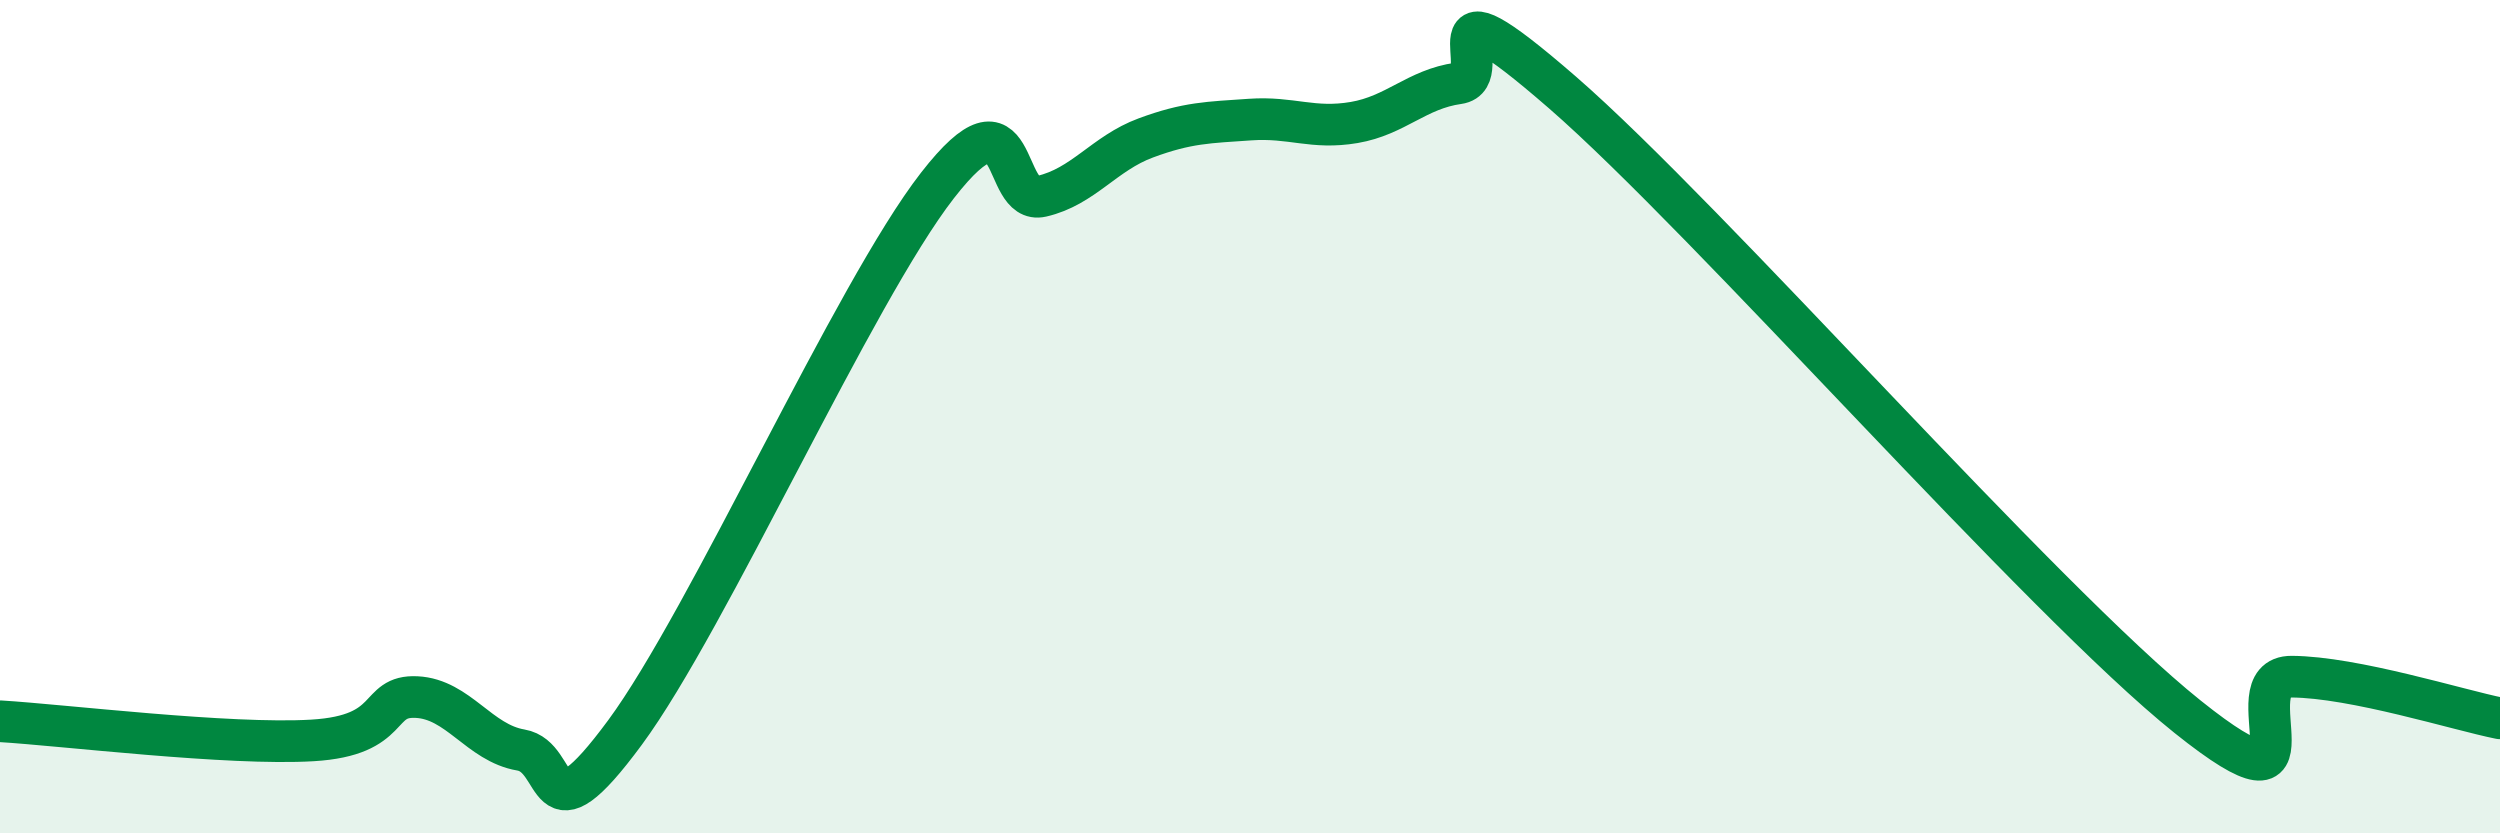 
    <svg width="60" height="20" viewBox="0 0 60 20" xmlns="http://www.w3.org/2000/svg">
      <path
        d="M 0,17.31 C 1.5,17.4 5.5,17.89 7.5,17.77 C 9.5,17.65 9,16.68 10,16.73 C 11,16.78 11.5,17.83 12.5,18 C 13.5,18.17 13,20.29 15,17.58 C 17,14.87 20.5,7.02 22.5,4.45 C 24.5,1.88 24,4.94 25,4.71 C 26,4.48 26.5,3.68 27.5,3.31 C 28.5,2.94 29,2.94 30,2.87 C 31,2.8 31.5,3.11 32.5,2.94 C 33.5,2.77 34,2.14 35,2 C 36,1.86 34,-0.82 37.5,2.22 C 41,5.26 49,14.4 52.5,17.2 C 56,20 53.5,16.23 55,16.24 C 56.5,16.25 59,17.04 60,17.24L60 20L0 20Z"
        fill="#008740"
        opacity="0.1"
        stroke-linecap="round"
        stroke-linejoin="round"
      />
      <path
        d="M 0,17.31 C 1.5,17.4 5.5,17.89 7.5,17.77 C 9.5,17.65 9,16.68 10,16.73 C 11,16.78 11.5,17.83 12.5,18 C 13.5,18.17 13,20.29 15,17.58 C 17,14.87 20.5,7.02 22.5,4.45 C 24.5,1.88 24,4.94 25,4.71 C 26,4.48 26.5,3.68 27.5,3.31 C 28.5,2.94 29,2.94 30,2.87 C 31,2.8 31.5,3.11 32.5,2.94 C 33.5,2.77 34,2.14 35,2 C 36,1.86 34,-0.82 37.5,2.22 C 41,5.26 49,14.4 52.5,17.2 C 56,20 53.5,16.23 55,16.24 C 56.5,16.25 59,17.04 60,17.24"
        stroke="#008740"
        stroke-width="1"
        fill="none"
        stroke-linecap="round"
        stroke-linejoin="round"
      />
    </svg>
  
